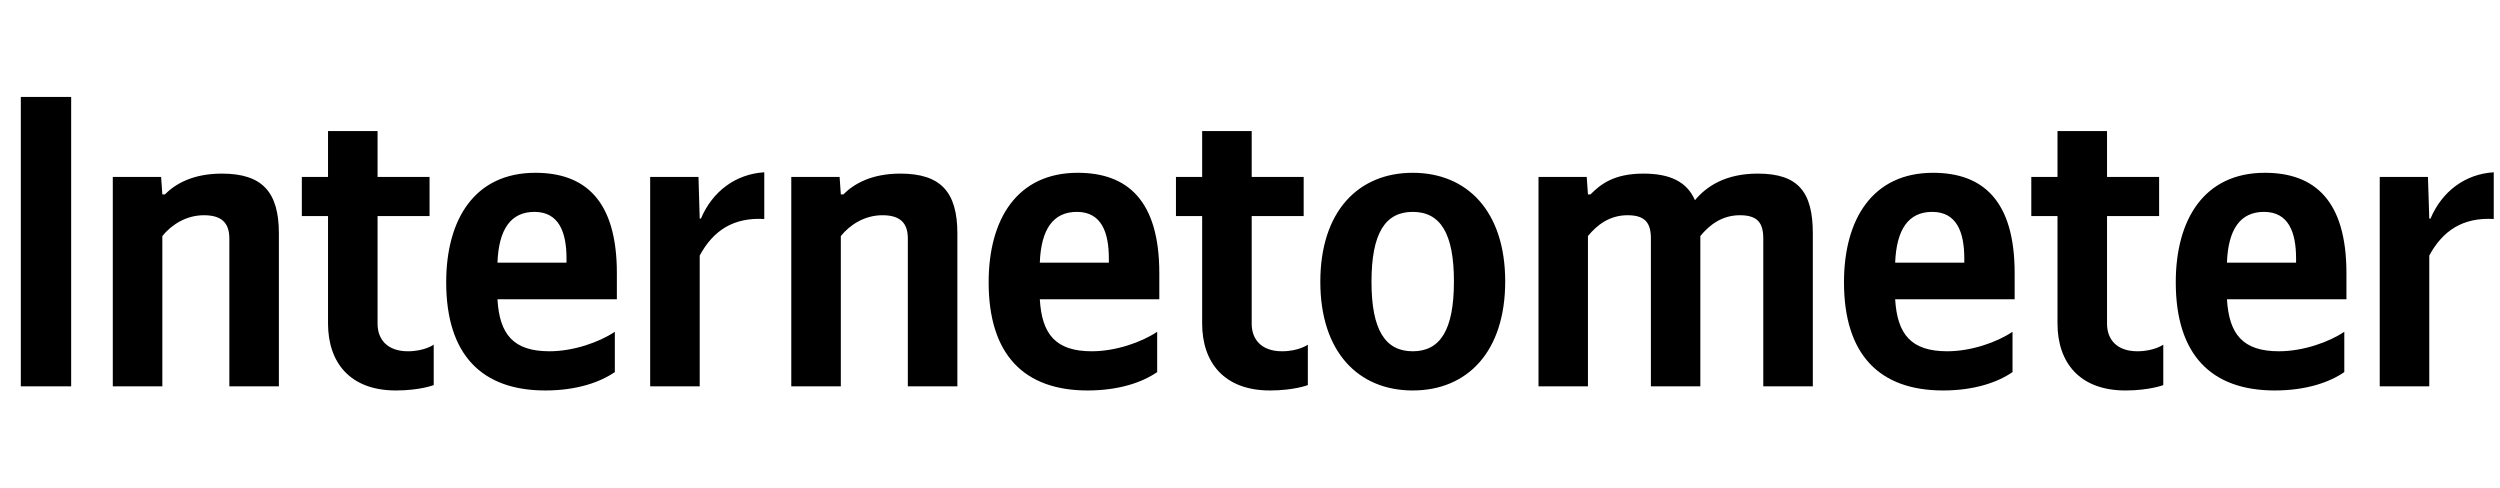 <svg xmlns="http://www.w3.org/2000/svg" xmlns:xlink="http://www.w3.org/1999/xlink" width="246.246" height="48.052" viewBox="0 0 246.246 48.052"><path fill="#000" d="M2.05 9.55L2.05 38.05L7.01 38.05L7.01 9.55ZM15.99 23.25C16.89 22.14 18.33 21.20 20.09 21.20C21.81 21.20 22.59 21.94 22.59 23.49L22.59 38.05L27.47 38.05L27.47 23.00C27.47 18.90 25.83 17.10 21.85 17.10C18.94 17.10 17.22 18.16 16.24 19.15L15.99 19.15L15.87 17.43L11.11 17.43L11.11 38.05L15.99 38.05ZM29.73 17.43L29.73 21.28L32.31 21.28L32.31 31.86C32.31 35.71 34.48 38.46 38.99 38.46C41.37 38.46 42.72 37.93 42.72 37.93L42.72 33.95C42.72 33.95 41.82 34.60 40.18 34.60C38.13 34.60 37.19 33.41 37.19 31.90L37.19 21.28L42.31 21.28L42.31 17.43L37.19 17.43L37.19 12.91L32.31 12.91L32.31 17.43ZM60.56 36.65L60.56 32.68C59.04 33.70 56.50 34.60 54.12 34.60C50.55 34.60 49.20 32.92 49.00 29.48L60.76 29.48L60.76 26.90C60.76 19.72 57.61 17.02 52.73 17.02C46.78 17.02 43.95 21.57 43.95 27.80C43.95 34.97 47.48 38.46 53.71 38.46C56.83 38.46 59.12 37.64 60.56 36.65ZM52.64 20.87C55.06 20.87 55.80 22.88 55.80 25.46L55.80 25.87L49.00 25.87C49.12 22.59 50.31 20.87 52.64 20.87ZM68.92 25.17C70.27 22.67 72.28 21.40 75.28 21.57L75.28 16.97C72.49 17.14 70.19 18.82 69.04 21.53L68.92 21.53L68.80 17.43L64.04 17.43L64.04 38.05L68.92 38.05ZM82.82 23.25C83.72 22.14 85.16 21.20 86.92 21.20C88.64 21.20 89.42 21.94 89.42 23.49L89.42 38.05L94.30 38.05L94.30 23.00C94.30 18.90 92.66 17.10 88.68 17.10C85.77 17.10 84.05 18.16 83.07 19.15L82.82 19.15L82.70 17.43L77.94 17.43L77.94 38.05L82.82 38.05ZM113.98 36.65L113.98 32.68C112.46 33.70 109.92 34.60 107.54 34.60C103.98 34.60 102.62 32.92 102.42 29.48L114.19 29.48L114.19 26.90C114.19 19.72 111.03 17.02 106.15 17.02C100.20 17.02 97.38 21.57 97.38 27.80C97.38 34.97 100.90 38.46 107.13 38.46C110.25 38.46 112.55 37.64 113.98 36.65ZM106.07 20.87C108.49 20.87 109.22 22.88 109.22 25.46L109.22 25.87L102.42 25.87C102.54 22.59 103.73 20.87 106.07 20.87ZM115.83 17.43L115.83 21.28L118.41 21.28L118.41 31.86C118.41 35.71 120.58 38.46 125.09 38.46C127.47 38.46 128.82 37.93 128.82 37.93L128.82 33.95C128.82 33.95 127.92 34.60 126.28 34.60C124.23 34.60 123.29 33.41 123.29 31.90L123.29 21.28L128.41 21.28L128.41 17.43L123.29 17.43L123.29 12.91L118.41 12.91L118.41 17.43ZM139.15 17.02C133.78 17.02 130.05 20.83 130.05 27.76C130.05 34.65 133.78 38.46 139.15 38.46C144.53 38.46 148.26 34.65 148.26 27.72C148.26 20.83 144.53 17.02 139.15 17.02ZM139.15 34.60C136.45 34.60 135.09 32.51 135.09 27.76C135.09 22.96 136.45 20.87 139.15 20.87C141.86 20.87 143.21 22.96 143.21 27.72C143.21 32.51 141.86 34.60 139.15 34.60ZM156.41 23.25C157.32 22.14 158.55 21.20 160.31 21.20C162.03 21.20 162.61 21.94 162.61 23.49L162.61 38.05L167.48 38.05L167.48 23.25C168.39 22.14 169.62 21.20 171.38 21.20C173.10 21.20 173.68 21.94 173.68 23.49L173.68 38.05L178.56 38.05L178.56 23.00C178.56 18.90 177.12 17.10 173.14 17.10C169.99 17.10 168.10 18.33 166.95 19.72C166.17 17.92 164.53 17.10 161.87 17.10C158.96 17.10 157.64 18.16 156.66 19.15L156.41 19.15L156.29 17.43L151.54 17.43L151.54 38.05L156.41 38.05ZM198.23 36.65L198.23 32.68C196.72 33.70 194.18 34.60 191.80 34.60C188.23 34.60 186.88 32.92 186.67 29.48L198.44 29.48L198.44 26.90C198.44 19.72 195.28 17.02 190.40 17.02C184.46 17.02 181.63 21.57 181.63 27.80C181.63 34.97 185.16 38.46 191.39 38.46C194.50 38.46 196.80 37.64 198.23 36.65ZM190.32 20.87C192.74 20.87 193.48 22.88 193.48 25.46L193.48 25.87L186.67 25.87C186.80 22.59 187.98 20.87 190.32 20.87ZM200.08 17.43L200.08 21.28L202.66 21.28L202.66 31.86C202.66 35.71 204.84 38.46 209.35 38.46C211.72 38.46 213.08 37.93 213.08 37.93L213.08 33.95C213.08 33.95 212.17 34.60 210.53 34.60C208.48 34.60 207.54 33.41 207.54 31.90L207.54 21.28L212.67 21.28L212.67 17.43L207.54 17.43L207.54 12.91L202.66 12.91L202.66 17.43ZM230.91 36.65L230.91 32.68C229.40 33.70 226.85 34.60 224.47 34.60C220.91 34.60 219.56 32.92 219.35 29.48L231.12 29.48L231.12 26.90C231.12 19.72 227.96 17.02 223.08 17.02C217.14 17.02 214.31 21.57 214.31 27.80C214.31 34.97 217.83 38.46 224.06 38.46C227.18 38.46 229.48 37.64 230.91 36.65ZM223.00 20.87C225.42 20.87 226.16 22.88 226.16 25.46L226.16 25.87L219.35 25.87C219.47 22.59 220.66 20.87 223.00 20.87ZM239.28 25.17C240.63 22.67 242.64 21.40 245.63 21.57L245.63 16.97C242.84 17.14 240.55 18.82 239.40 21.53L239.28 21.53L239.15 17.43L234.40 17.43L234.40 38.05L239.28 38.05Z"/></svg>